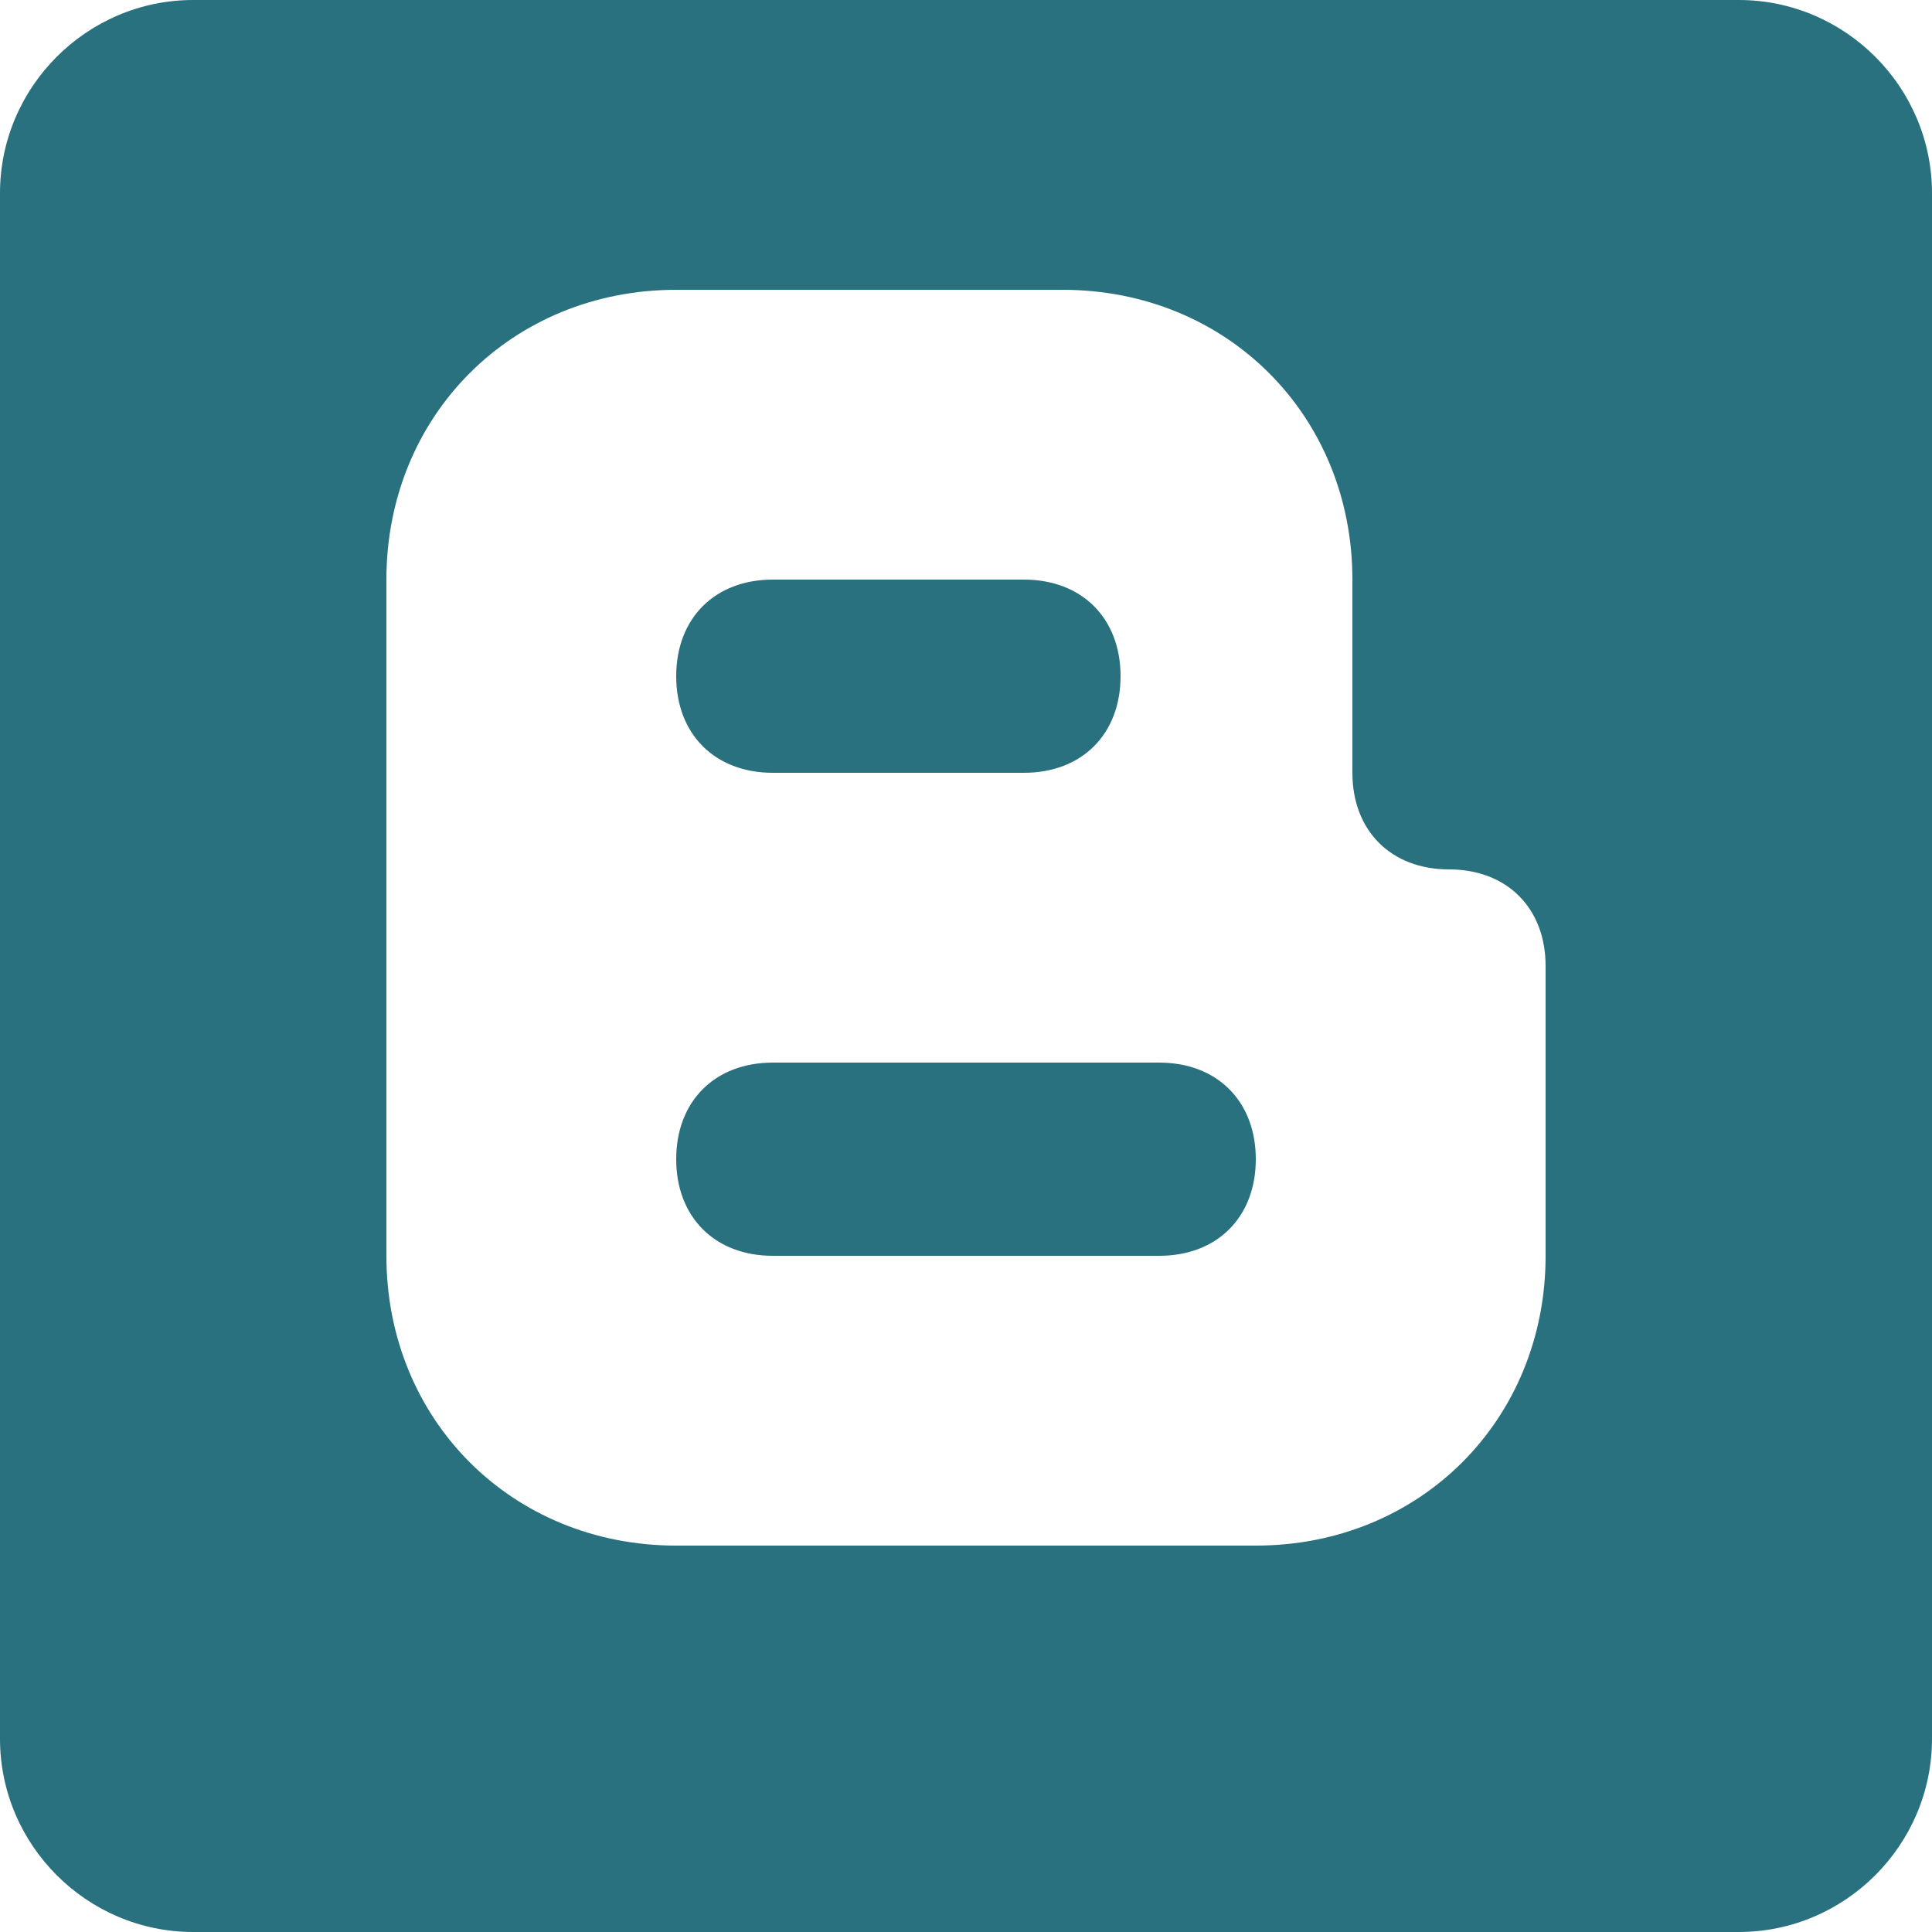 <?xml version="1.0" encoding="UTF-8" standalone="no"?>
<svg width="20px" height="20px" viewBox="0 0 20 20" version="1.1" xmlns="http://www.w3.org/2000/svg" xmlns:xlink="http://www.w3.org/1999/xlink">
    <!-- Generator: Sketch 39.1 (31720) - http://www.bohemiancoding.com/sketch -->
    <title>Artboard</title>
    <desc>Created with Sketch.</desc>
    <defs></defs>
    <g id="Page-1" stroke="none" stroke-width="1" fill="none" fill-rule="evenodd">
        <g id="Artboard" fill="#29717E">
            <g id="blogger-logo">
                <g id="Capa_1">
                    <g id="post-blogger">
                        <path d="M18,0 L2,0 C0.9,0 0,0.9 0,2 L0,18 C0,19.1 0.9,20 2,20 L18,20 C19.1,20 20,19.1 20,18 L20,2 C20,0.9 19.1,0 18,0 L18,0 Z M14,7 L14,8 C14,8.6 14.4,9 15,9 C15.6,9 16,9.4 16,10 L16,13 C16,14.7 14.7,16 13,16 L7,16 C5.3,16 4,14.7 4,13 L4,6 C4,4.3 5.3,3 7,3 L11,3 C12.7,3 14,4.3 14,6 L14,7 L14,7 Z M8,8 L10.6,8 C11.2,8 11.6,7.6 11.6,7 C11.6,6.4 11.2,6 10.6,6 L8,6 C7.4,6 7,6.4 7,7 C7,7.6 7.4,8 8,8 L8,8 Z M12,11 L8,11 C7.4,11 7,11.4 7,12 C7,12.6 7.4,13 8,13 L12,13 C12.6,13 13,12.6 13,12 C13,11.4 12.6,11 12,11 L12,11 Z" id="Shape"></path>
                    </g>
                </g>
            </g>
        </g>
    </g>
</svg>